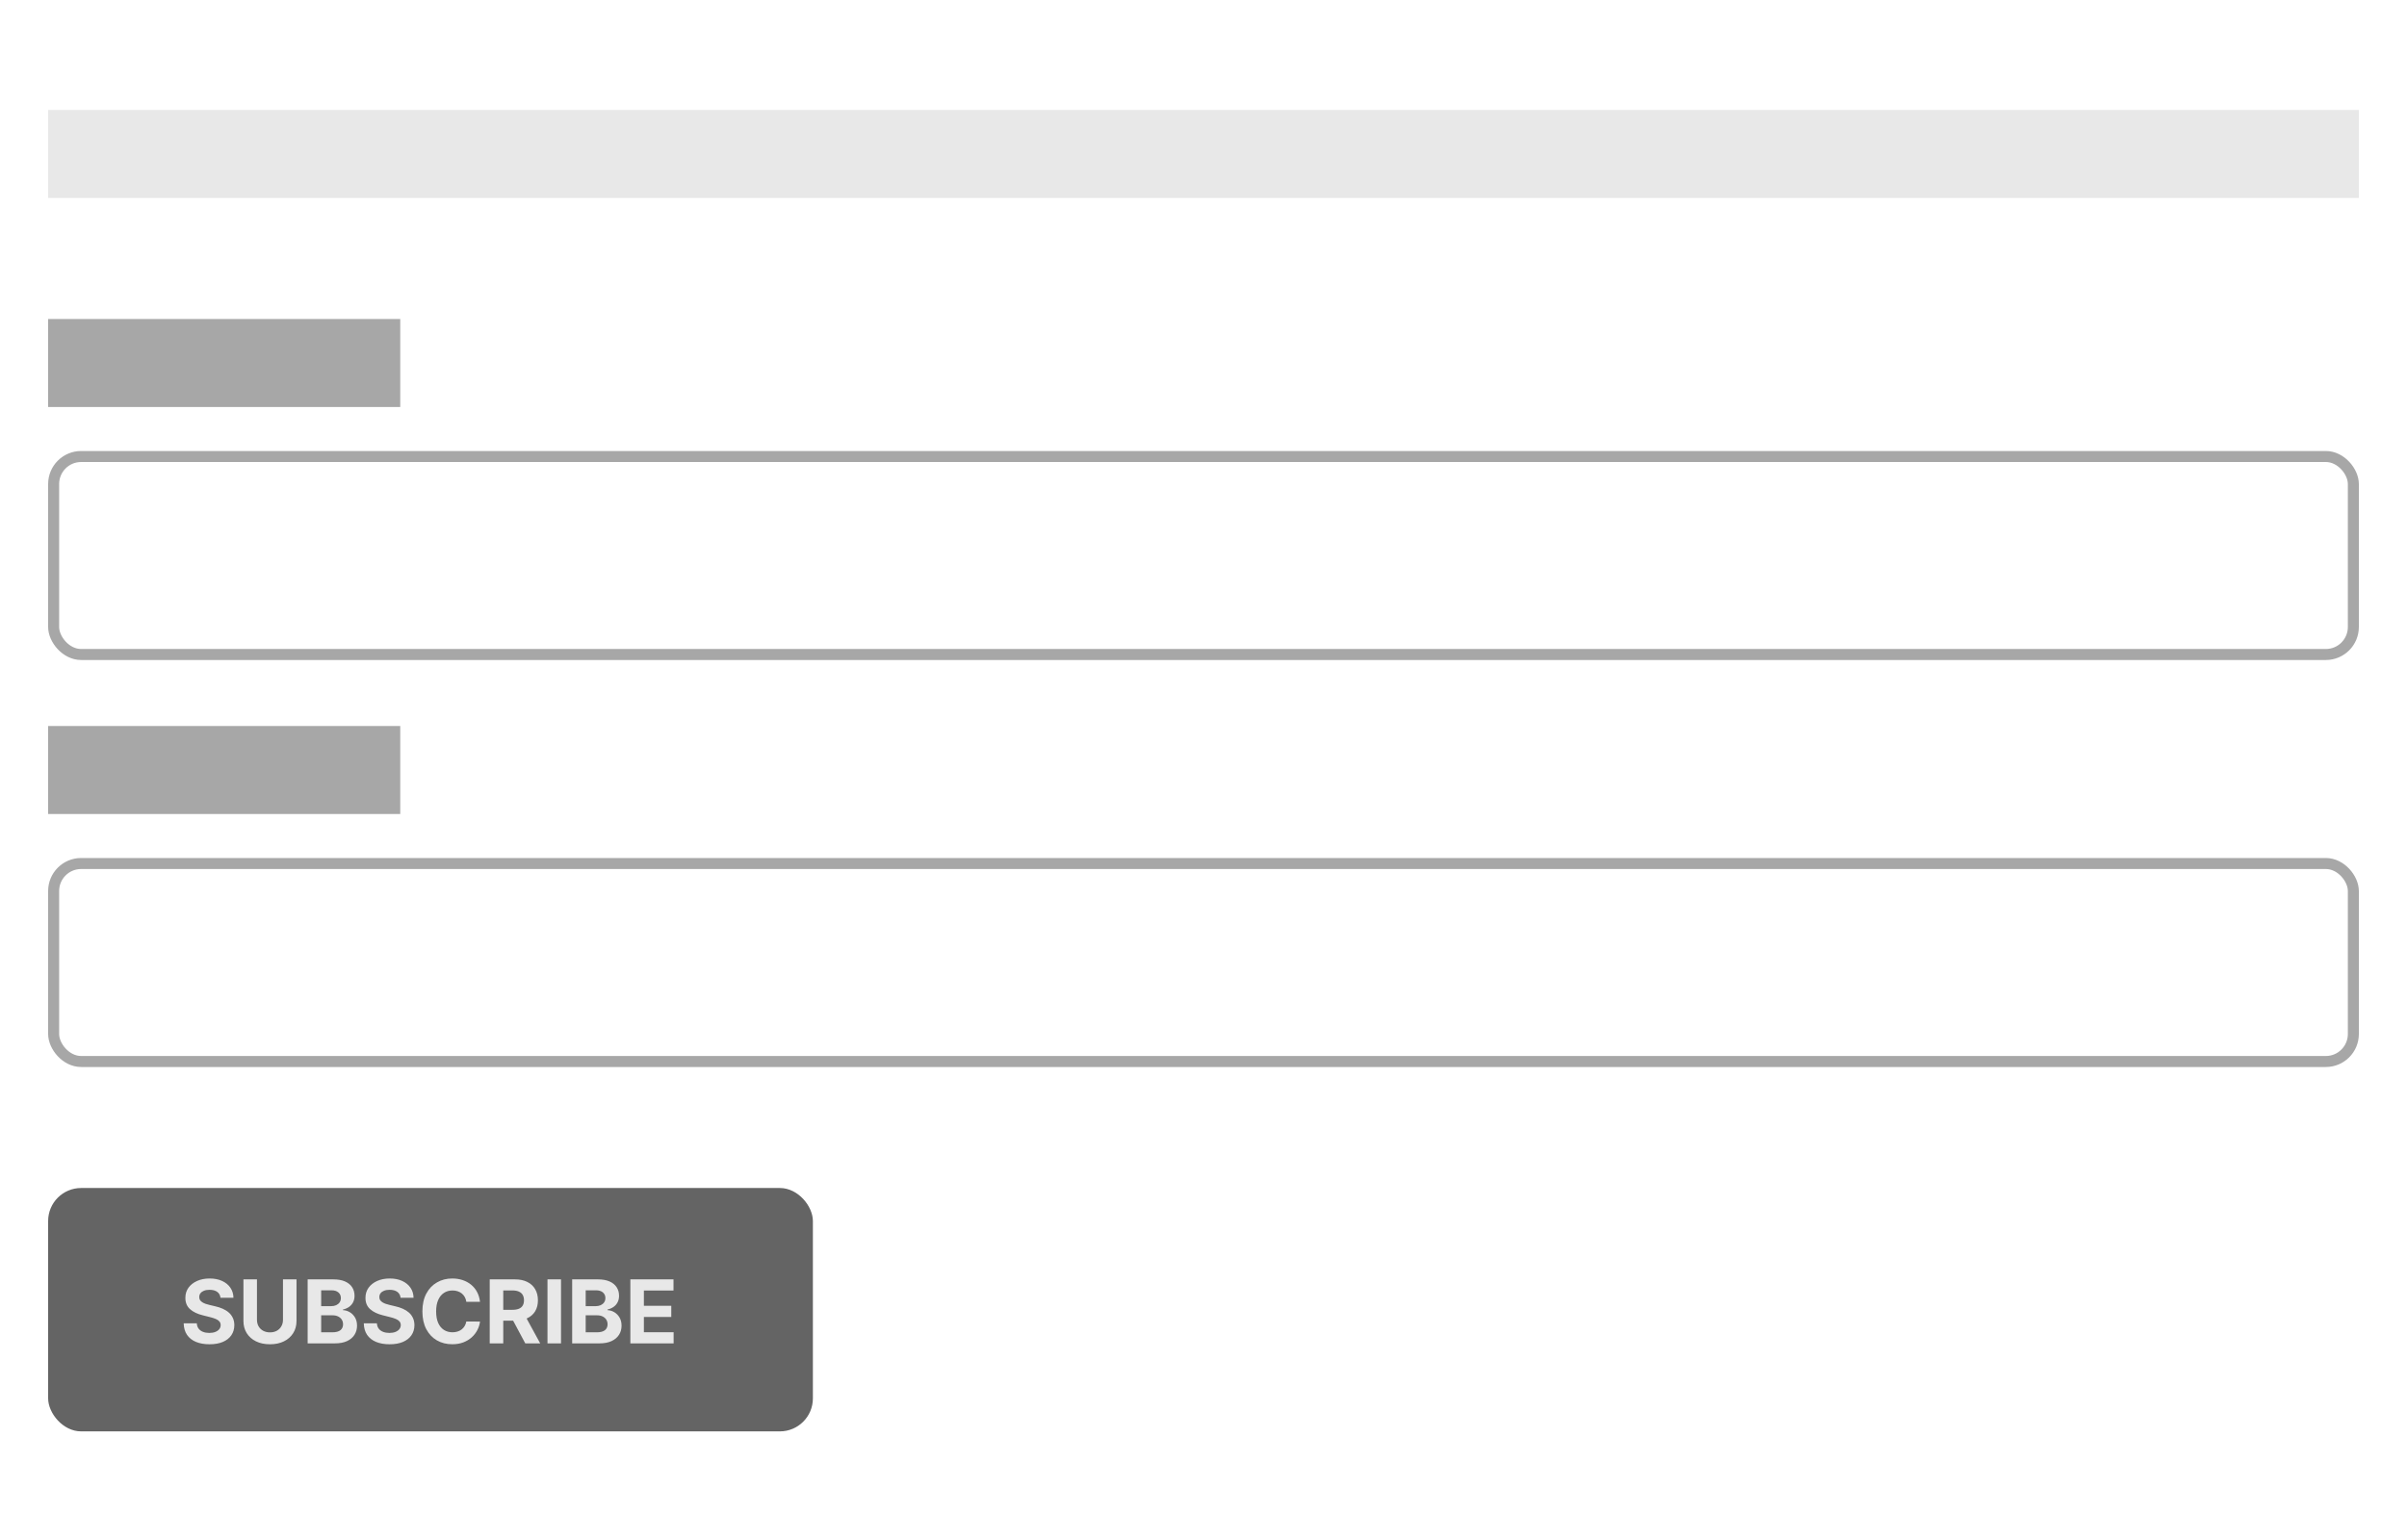 <svg width="250" height="160" viewBox="0 0 250 160" fill="none" xmlns="http://www.w3.org/2000/svg">
<rect x="5" y="11.428" width="240" height="9.143" fill="#E8E8E8"/>
<rect x="5" y="33.143" width="36.571" height="9.143" fill="#A7A7A7"/>
<rect x="5.571" y="47.429" width="238.857" height="20.571" rx="2.857" stroke="#A7A7A7" stroke-width="1.143"/>
<rect x="5" y="75.429" width="36.571" height="9.143" fill="#A7A7A7"/>
<rect x="5.571" y="89.715" width="238.857" height="20.571" rx="2.857" stroke="#A7A7A7" stroke-width="1.143"/>
<rect x="5" y="123.429" width="79.429" height="25.286" rx="3.429" fill="#646464"/>
<path d="M22.9 134.834C22.874 134.572 22.762 134.369 22.566 134.224C22.369 134.079 22.101 134.006 21.764 134.006C21.534 134.006 21.34 134.039 21.182 134.104C21.024 134.167 20.903 134.254 20.819 134.367C20.736 134.479 20.695 134.607 20.695 134.75C20.691 134.869 20.716 134.973 20.77 135.062C20.826 135.15 20.903 135.227 21.001 135.292C21.098 135.355 21.21 135.41 21.338 135.458C21.466 135.503 21.602 135.542 21.747 135.575L22.345 135.717C22.635 135.782 22.901 135.869 23.143 135.977C23.386 136.085 23.596 136.218 23.773 136.376C23.951 136.534 24.088 136.721 24.186 136.935C24.285 137.149 24.336 137.395 24.338 137.672C24.336 138.079 24.232 138.432 24.026 138.73C23.823 139.027 23.529 139.257 23.143 139.422C22.76 139.584 22.298 139.665 21.757 139.665C21.22 139.665 20.753 139.583 20.355 139.419C19.958 139.254 19.649 139.011 19.426 138.688C19.205 138.363 19.089 137.962 19.078 137.484H20.439C20.454 137.707 20.518 137.893 20.63 138.042C20.745 138.189 20.898 138.301 21.088 138.376C21.281 138.45 21.498 138.487 21.741 138.487C21.979 138.487 22.186 138.452 22.361 138.383C22.538 138.314 22.676 138.217 22.773 138.094C22.871 137.971 22.919 137.829 22.919 137.669C22.919 137.519 22.875 137.394 22.786 137.292C22.7 137.19 22.572 137.104 22.403 137.032C22.236 136.961 22.032 136.896 21.79 136.838L21.066 136.656C20.505 136.519 20.062 136.306 19.738 136.016C19.413 135.726 19.252 135.335 19.254 134.844C19.252 134.441 19.359 134.09 19.575 133.789C19.794 133.488 20.094 133.253 20.475 133.084C20.855 132.915 21.288 132.831 21.773 132.831C22.267 132.831 22.698 132.915 23.066 133.084C23.436 133.253 23.724 133.488 23.929 133.789C24.135 134.09 24.241 134.438 24.247 134.834H22.9ZM29.391 132.922H30.797V137.24C30.797 137.725 30.681 138.149 30.449 138.513C30.22 138.876 29.899 139.16 29.485 139.363C29.072 139.565 28.59 139.665 28.04 139.665C27.488 139.665 27.006 139.565 26.592 139.363C26.179 139.16 25.857 138.876 25.628 138.513C25.399 138.149 25.284 137.725 25.284 137.24V132.922H26.69V137.12C26.69 137.373 26.745 137.598 26.855 137.795C26.968 137.992 27.126 138.147 27.329 138.26C27.533 138.372 27.77 138.428 28.04 138.428C28.313 138.428 28.55 138.372 28.751 138.26C28.955 138.147 29.112 137.992 29.222 137.795C29.335 137.598 29.391 137.373 29.391 137.12V132.922ZM31.953 139.571V132.922H34.616C35.105 132.922 35.513 132.994 35.84 133.139C36.167 133.284 36.412 133.486 36.577 133.743C36.741 133.999 36.824 134.293 36.824 134.626C36.824 134.886 36.772 135.115 36.668 135.312C36.564 135.506 36.421 135.667 36.239 135.792C36.059 135.915 35.854 136.003 35.622 136.055V136.12C35.876 136.131 36.113 136.202 36.333 136.334C36.556 136.466 36.737 136.651 36.876 136.889C37.014 137.125 37.083 137.407 37.083 137.734C37.083 138.086 36.996 138.401 36.82 138.678C36.647 138.953 36.391 139.171 36.051 139.331C35.711 139.491 35.292 139.571 34.794 139.571H31.953ZM33.359 138.422H34.505C34.897 138.422 35.183 138.347 35.363 138.198C35.542 138.046 35.632 137.845 35.632 137.594C35.632 137.41 35.588 137.248 35.499 137.107C35.41 136.966 35.284 136.856 35.119 136.776C34.957 136.696 34.763 136.656 34.538 136.656H33.359V138.422ZM33.359 135.704H34.401C34.594 135.704 34.765 135.671 34.914 135.604C35.066 135.534 35.185 135.437 35.272 135.312C35.36 135.186 35.405 135.036 35.405 134.86C35.405 134.62 35.319 134.426 35.148 134.279C34.98 134.132 34.739 134.058 34.428 134.058H33.359V135.704ZM41.605 134.834C41.579 134.572 41.468 134.369 41.271 134.224C41.074 134.079 40.807 134.006 40.469 134.006C40.239 134.006 40.046 134.039 39.888 134.104C39.73 134.167 39.608 134.254 39.524 134.367C39.442 134.479 39.401 134.607 39.401 134.75C39.396 134.869 39.421 134.973 39.475 135.062C39.532 135.15 39.608 135.227 39.706 135.292C39.803 135.355 39.916 135.41 40.044 135.458C40.171 135.503 40.308 135.542 40.453 135.575L41.05 135.717C41.34 135.782 41.606 135.869 41.849 135.977C42.091 136.085 42.301 136.218 42.479 136.376C42.656 136.534 42.794 136.721 42.891 136.935C42.99 137.149 43.041 137.395 43.044 137.672C43.041 138.079 42.938 138.432 42.732 138.73C42.528 139.027 42.234 139.257 41.849 139.422C41.466 139.584 41.004 139.665 40.462 139.665C39.926 139.665 39.458 139.583 39.06 139.419C38.664 139.254 38.354 139.011 38.131 138.688C37.91 138.363 37.795 137.962 37.784 137.484H39.144C39.159 137.707 39.223 137.893 39.336 138.042C39.45 138.189 39.603 138.301 39.794 138.376C39.986 138.45 40.204 138.487 40.446 138.487C40.684 138.487 40.891 138.452 41.066 138.383C41.244 138.314 41.381 138.217 41.479 138.094C41.576 137.971 41.625 137.829 41.625 137.669C41.625 137.519 41.58 137.394 41.492 137.292C41.405 137.19 41.277 137.104 41.108 137.032C40.942 136.961 40.737 136.896 40.495 136.838L39.771 136.656C39.21 136.519 38.768 136.306 38.443 136.016C38.118 135.726 37.957 135.335 37.959 134.844C37.957 134.441 38.064 134.09 38.281 133.789C38.499 133.488 38.799 133.253 39.18 133.084C39.561 132.915 39.994 132.831 40.479 132.831C40.972 132.831 41.403 132.915 41.771 133.084C42.141 133.253 42.429 133.488 42.635 133.789C42.84 134.09 42.946 134.438 42.953 134.834H41.605ZM49.856 135.25H48.434C48.408 135.066 48.355 134.902 48.275 134.76C48.195 134.615 48.092 134.491 47.967 134.389C47.841 134.288 47.696 134.21 47.531 134.156C47.369 134.102 47.193 134.075 47.002 134.075C46.658 134.075 46.358 134.16 46.103 134.331C45.847 134.5 45.649 134.747 45.509 135.071C45.368 135.394 45.298 135.786 45.298 136.247C45.298 136.721 45.368 137.119 45.509 137.441C45.651 137.764 45.851 138.007 46.106 138.172C46.361 138.336 46.657 138.419 46.992 138.419C47.181 138.419 47.355 138.394 47.515 138.344C47.678 138.294 47.821 138.222 47.947 138.126C48.072 138.029 48.176 137.911 48.259 137.773C48.343 137.634 48.401 137.476 48.434 137.299L49.856 137.305C49.819 137.61 49.727 137.905 49.58 138.188C49.435 138.47 49.239 138.722 48.992 138.945C48.748 139.165 48.456 139.341 48.116 139.471C47.778 139.598 47.396 139.662 46.97 139.662C46.377 139.662 45.846 139.528 45.379 139.26C44.913 138.991 44.545 138.603 44.275 138.094C44.007 137.585 43.872 136.97 43.872 136.247C43.872 135.522 44.009 134.905 44.281 134.396C44.554 133.887 44.924 133.5 45.392 133.234C45.859 132.965 46.385 132.831 46.97 132.831C47.355 132.831 47.712 132.885 48.041 132.993C48.372 133.102 48.666 133.26 48.921 133.467C49.176 133.673 49.384 133.925 49.544 134.224C49.707 134.523 49.811 134.865 49.856 135.25ZM50.864 139.571V132.922H53.488C53.99 132.922 54.418 133.012 54.773 133.191C55.13 133.369 55.402 133.621 55.588 133.948C55.776 134.273 55.871 134.655 55.871 135.094C55.871 135.536 55.775 135.915 55.585 136.234C55.395 136.55 55.118 136.792 54.757 136.961C54.398 137.13 53.963 137.214 53.452 137.214H51.695V136.084H53.225C53.493 136.084 53.716 136.047 53.893 135.974C54.071 135.9 54.203 135.79 54.289 135.643C54.378 135.496 54.423 135.313 54.423 135.094C54.423 134.873 54.378 134.687 54.289 134.536C54.203 134.384 54.07 134.269 53.89 134.191C53.713 134.111 53.489 134.071 53.218 134.071H52.27V139.571H50.864ZM54.455 136.545L56.108 139.571H54.556L52.939 136.545H54.455ZM58.27 132.922V139.571H56.864V132.922H58.27ZM59.427 139.571V132.922H62.089C62.578 132.922 62.986 132.994 63.313 133.139C63.64 133.284 63.886 133.486 64.05 133.743C64.215 133.999 64.297 134.293 64.297 134.626C64.297 134.886 64.245 135.115 64.141 135.312C64.037 135.506 63.894 135.667 63.712 135.792C63.533 135.915 63.327 136.003 63.096 136.055V136.12C63.349 136.131 63.586 136.202 63.807 136.334C64.029 136.466 64.21 136.651 64.349 136.889C64.487 137.125 64.557 137.407 64.557 137.734C64.557 138.086 64.469 138.401 64.294 138.678C64.12 138.953 63.864 139.171 63.524 139.331C63.184 139.491 62.765 139.571 62.268 139.571H59.427ZM60.833 138.422H61.979C62.37 138.422 62.656 138.347 62.836 138.198C63.015 138.046 63.105 137.845 63.105 137.594C63.105 137.41 63.061 137.248 62.972 137.107C62.883 136.966 62.757 136.856 62.592 136.776C62.43 136.696 62.236 136.656 62.011 136.656H60.833V138.422ZM60.833 135.704H61.875C62.067 135.704 62.238 135.671 62.388 135.604C62.539 135.534 62.658 135.437 62.745 135.312C62.834 135.186 62.878 135.036 62.878 134.86C62.878 134.62 62.792 134.426 62.621 134.279C62.453 134.132 62.212 134.058 61.901 134.058H60.833V135.704ZM65.471 139.571V132.922H69.952V134.081H66.877V135.665H69.721V136.825H66.877V138.412H69.965V139.571H65.471Z" fill="#E8E8E8"/>
</svg>
